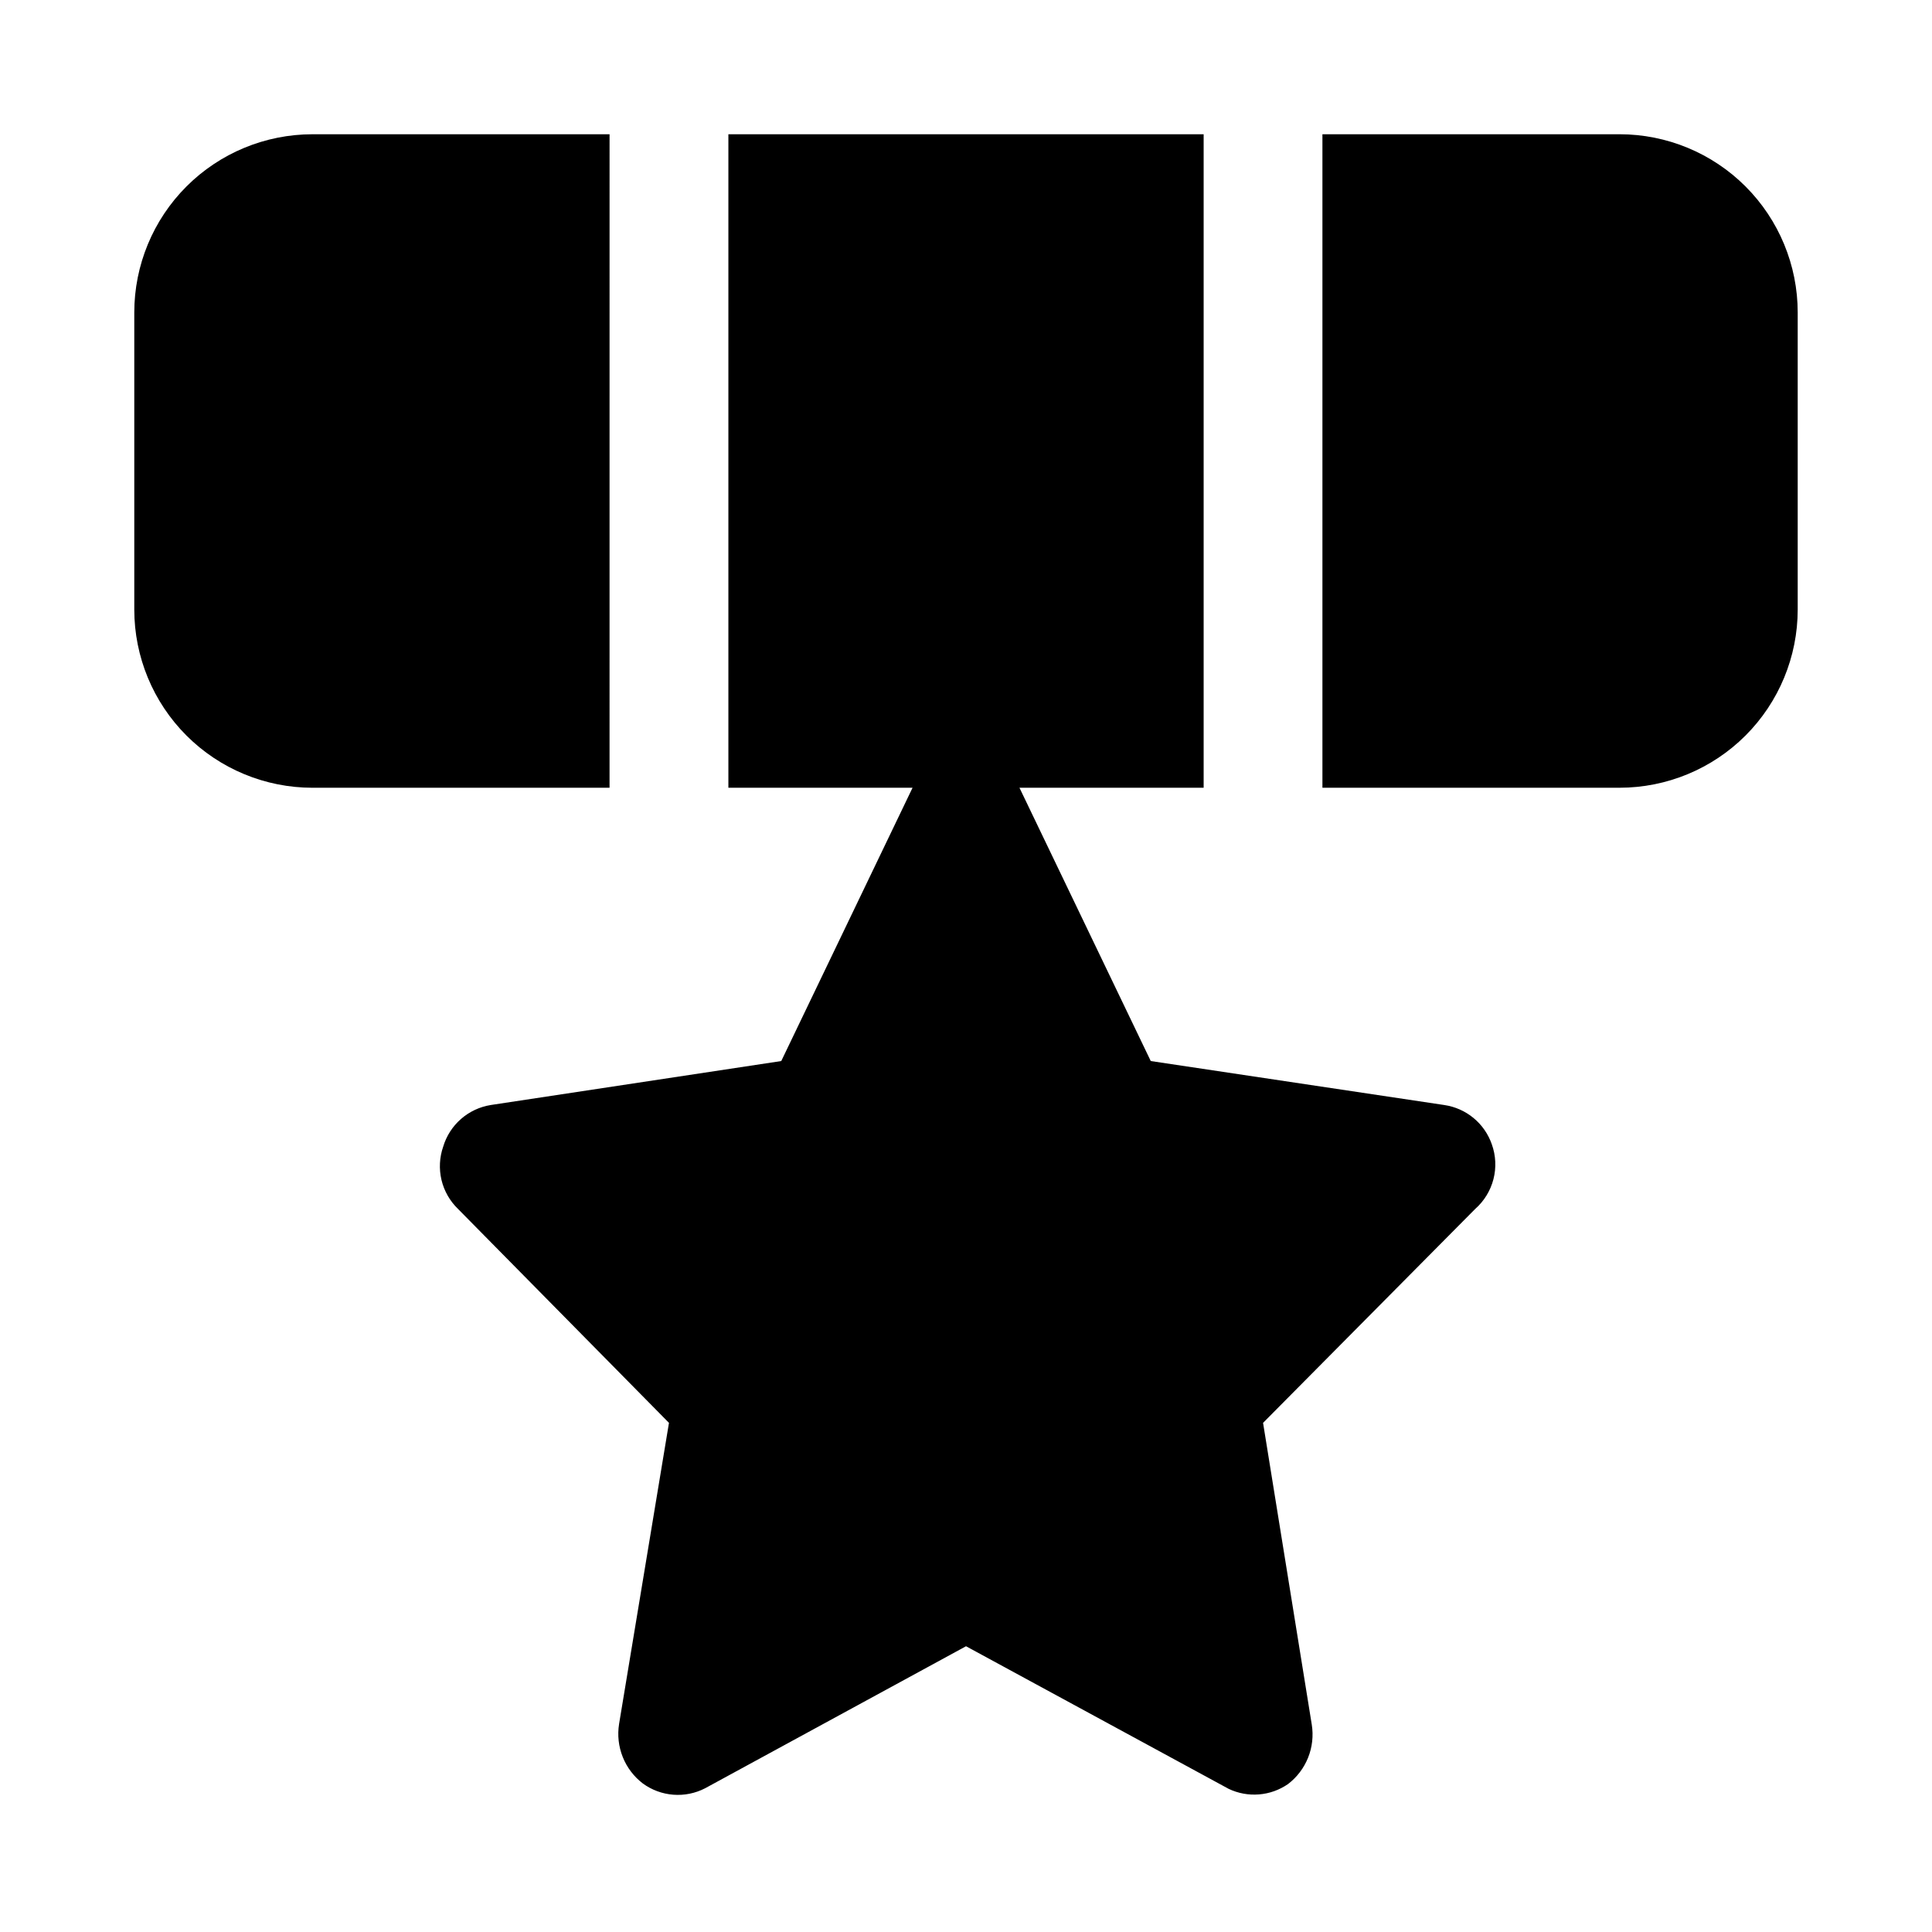 <?xml version="1.0" encoding="UTF-8"?>
<!-- Uploaded to: SVG Repo, www.svgrepo.com, Generator: SVG Repo Mixer Tools -->
<svg fill="#000000" width="800px" height="800px" version="1.1" viewBox="144 144 512 512" xmlns="http://www.w3.org/2000/svg">
 <g>
  <path d="m305.54 179.58h-78.723c-12.523 0-24.539 4.977-33.398 13.832-8.855 8.859-13.832 20.875-13.832 33.398v78.723c0 12.527 4.977 24.539 13.832 33.398 8.859 8.855 20.875 13.832 33.398 13.832h78.719z"/>
  <path d="m573.18 179.58h-78.723v173.18h78.723c12.527 0 24.539-4.977 33.398-13.832 8.855-8.859 13.832-20.871 13.832-33.398v-78.723c0-12.523-4.977-24.539-13.832-33.398-8.859-8.855-20.871-13.832-33.398-13.832z"/>
  <path d="m526.74 436.84-77.777-11.652-34.793-72.422h48.809v-173.18h-125.95v173.18h48.805l-34.793 72.422-76.988 11.652c-2.926 0.469-5.656 1.75-7.883 3.699-2.231 1.949-3.863 4.484-4.715 7.32-0.992 2.844-1.148 5.914-0.453 8.844 0.699 2.93 2.223 5.598 4.391 7.688l55.891 56.68-13.227 79.824 0.004-0.004c-0.473 2.949-0.133 5.973 0.977 8.742 1.105 2.773 2.945 5.191 5.32 7.004 2.363 1.727 5.164 2.758 8.086 2.981 2.922 0.223 5.844-0.371 8.445-1.723l69.117-37.625 69.59 37.785h-0.004c2.504 1.195 5.277 1.707 8.043 1.484 2.766-0.219 5.422-1.168 7.703-2.746 2.371-1.809 4.211-4.231 5.32-7.004 1.109-2.769 1.445-5.789 0.977-8.738l-12.91-79.98 56.207-56.68c2.371-2.086 4.059-4.84 4.848-7.902 0.785-3.059 0.633-6.285-0.441-9.258-0.949-2.719-2.625-5.125-4.844-6.957-2.223-1.832-4.902-3.019-7.75-3.434z"/>
 </g>
</svg>